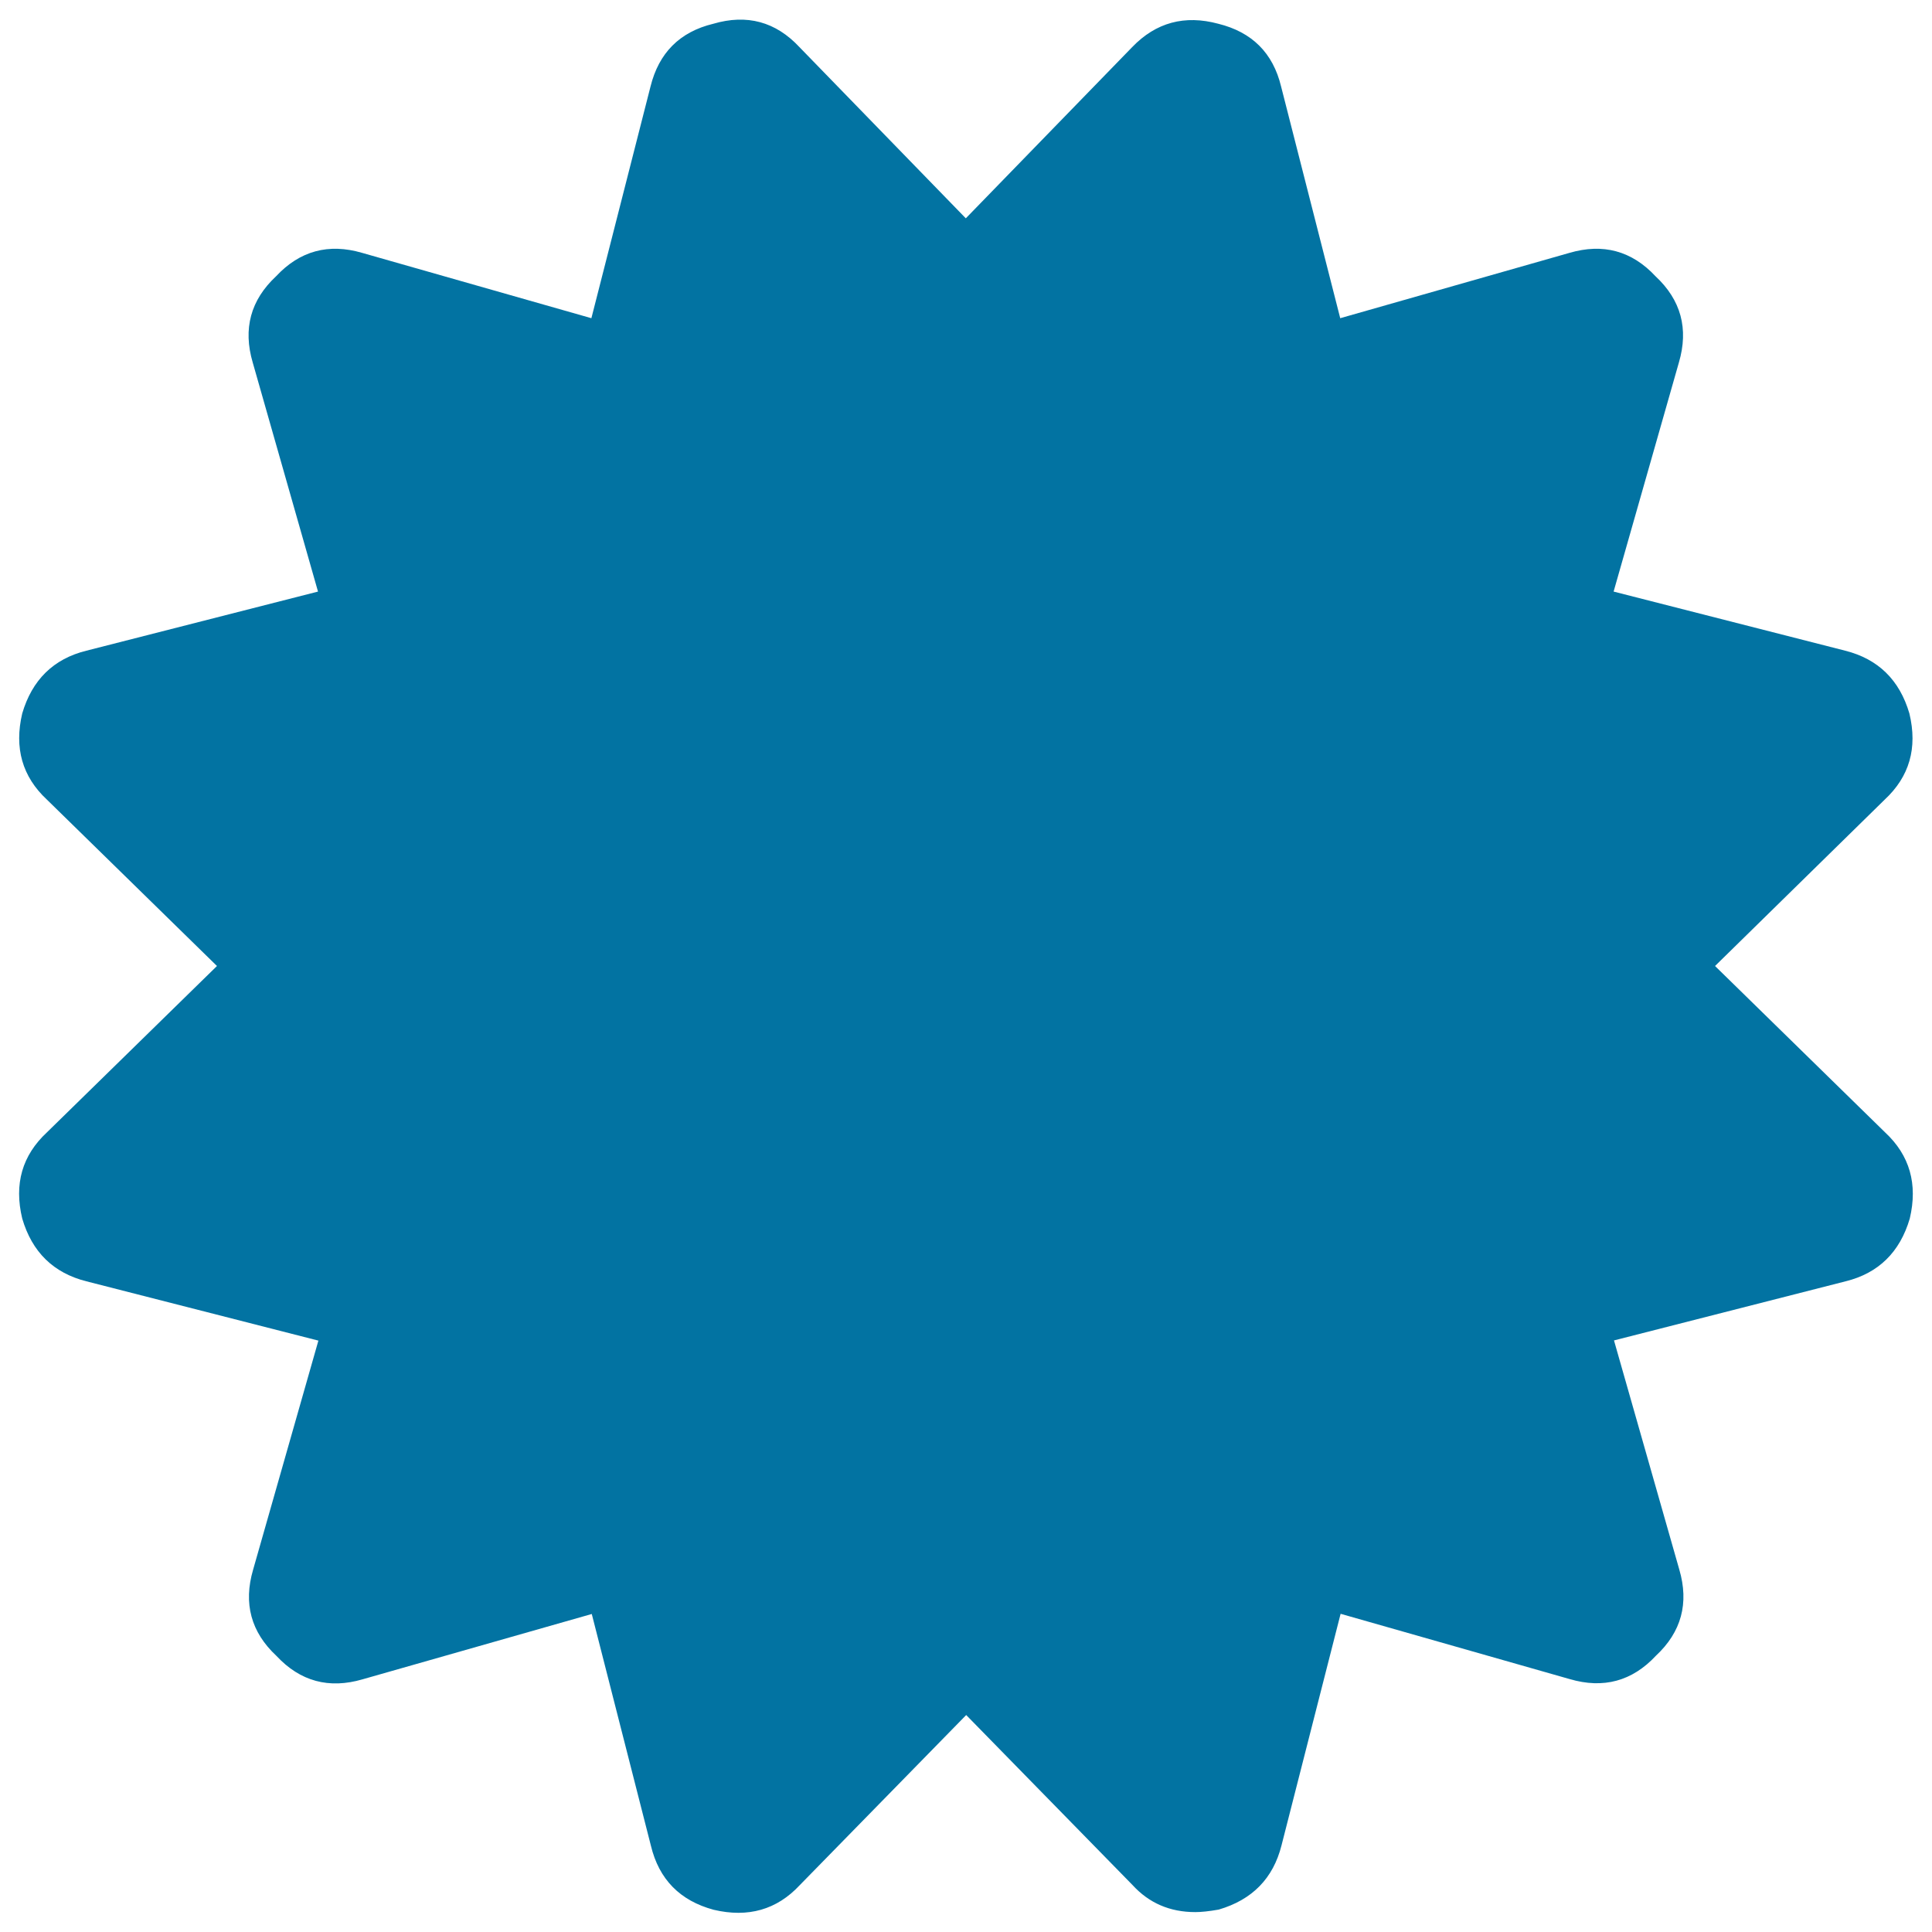 <svg xmlns="http://www.w3.org/2000/svg" viewBox="0 0 1000 1000" style="fill:#0273a2">
<title>Certificate SVG icon</title>
<g><path d="M887.7,500l88,86.1c12.8,11.9,17,26.8,12.8,44.6c-5.1,17.4-16.2,28.3-33.2,32.5l-119.9,30.6l33.8,118.6c5.1,17.4,1.1,32.3-12.1,44.6c-12.3,13.2-27.2,17.2-44.6,12.1l-118.6-33.8l-30.6,119.9c-4.3,17-15.1,28.1-32.5,33.2c-5.1,0.9-9.1,1.3-12.1,1.3c-13.2,0-24-4.7-32.5-14l-86.1-88l-86.1,88c-11.9,12.8-26.8,17-44.6,12.8c-17.4-4.7-28.3-15.7-32.5-33.2l-30.6-119.9l-118.6,33.8c-17.4,5.1-32.3,1.1-44.6-12.1c-13.2-12.3-17.2-27.2-12.1-44.6l33.8-118.6L44.7,663.2c-17-4.3-28.1-15.1-33.2-32.5c-4.3-17.9,0-32.7,12.8-44.6l88-86.1l-88-86.1c-12.8-11.9-17-26.8-12.8-44.6c5.1-17.4,16.2-28.3,33.2-32.5l119.9-30.6l-33.8-118.6c-5.1-17.4-1.1-32.3,12.1-44.6c12.3-13.2,27.2-17.2,44.6-12.1l118.6,33.8l30.6-119.9c4.3-17.4,15.1-28.3,32.5-32.5c17.4-5.1,32.3-1.1,44.6,12.1l86.1,88.6l86.1-88.6c12.3-12.8,27.2-16.8,44.6-12.1c17.4,4.3,28.3,15.1,32.5,32.5l30.6,119.9l118.6-33.8c17.4-5.1,32.3-1.1,44.6,12.1c13.2,12.3,17.2,27.2,12.1,44.6l-33.8,118.6l119.9,30.6c17,4.3,28.1,15.1,33.2,32.5c4.3,17.9,0,32.7-12.8,44.6L887.7,500z"/></g>
</svg>